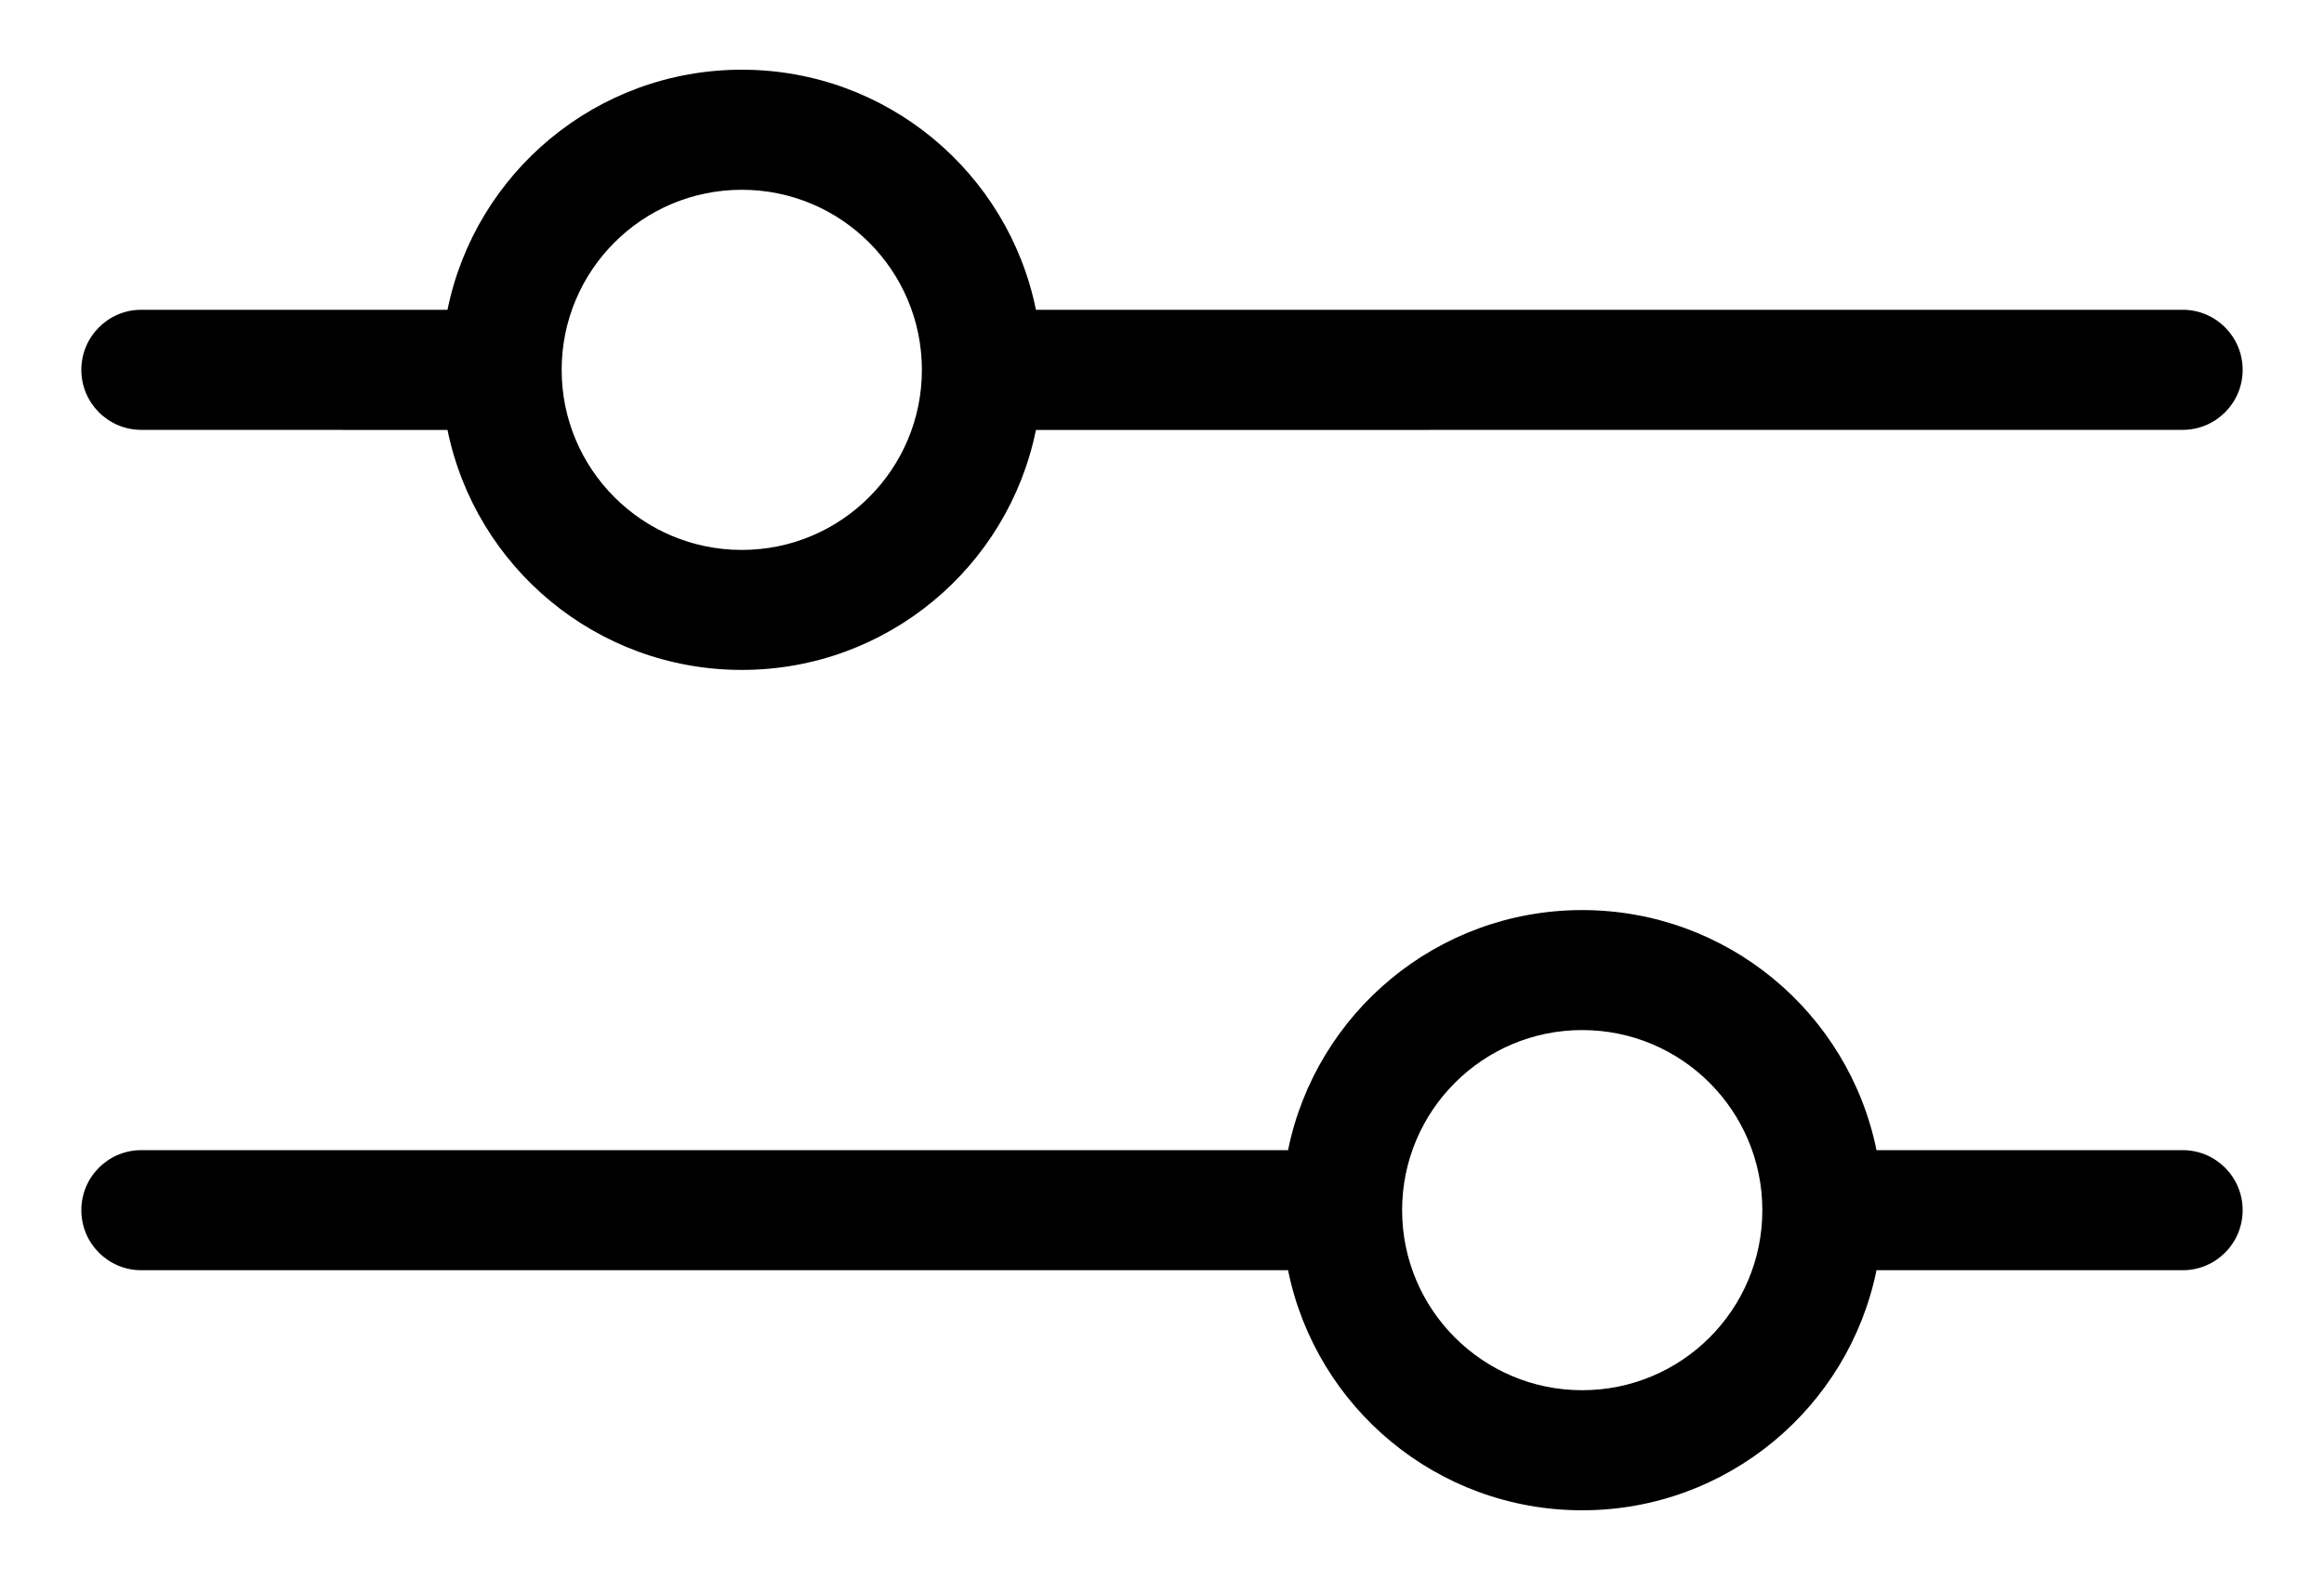 <svg width="25" height="17" viewBox="0 0 25 17" fill="none" xmlns="http://www.w3.org/2000/svg">
<path d="M17.02 9.792C15.458 9.792 14.155 10.901 13.856 12.375H1.52C1.164 12.375 0.875 12.664 0.875 13.021C0.875 13.378 1.164 13.667 1.52 13.667H13.856C14.155 15.141 15.458 16.25 17.02 16.25C18.582 16.25 19.886 15.141 20.186 13.667H23.48C23.836 13.667 24.125 13.378 24.125 13.021C24.125 12.664 23.836 12.375 23.48 12.375H20.186C19.887 10.901 18.582 9.792 17.02 9.792ZM17.02 11.083C18.091 11.083 18.958 11.951 18.958 13.021C18.958 14.091 18.091 14.958 17.02 14.958C15.951 14.958 15.083 14.091 15.083 13.021C15.083 11.951 15.951 11.083 17.02 11.083ZM7.98 0.75C6.417 0.75 5.113 1.859 4.814 3.333H1.52C1.164 3.333 0.875 3.622 0.875 3.98C0.875 4.336 1.164 4.625 1.52 4.625L4.814 4.626C5.114 6.1 6.417 7.208 7.98 7.208C9.542 7.208 10.845 6.1 11.144 4.626L23.48 4.625C23.836 4.625 24.125 4.336 24.125 3.98C24.125 3.622 23.836 3.333 23.48 3.333H11.144C10.845 1.859 9.542 0.75 7.98 0.75ZM7.98 2.042C9.049 2.042 9.917 2.909 9.917 3.98C9.917 5.049 9.049 5.917 7.98 5.917C6.909 5.917 6.042 5.049 6.042 3.98C6.042 2.909 6.909 2.042 7.98 2.042Z" fill="black"/>
</svg>
